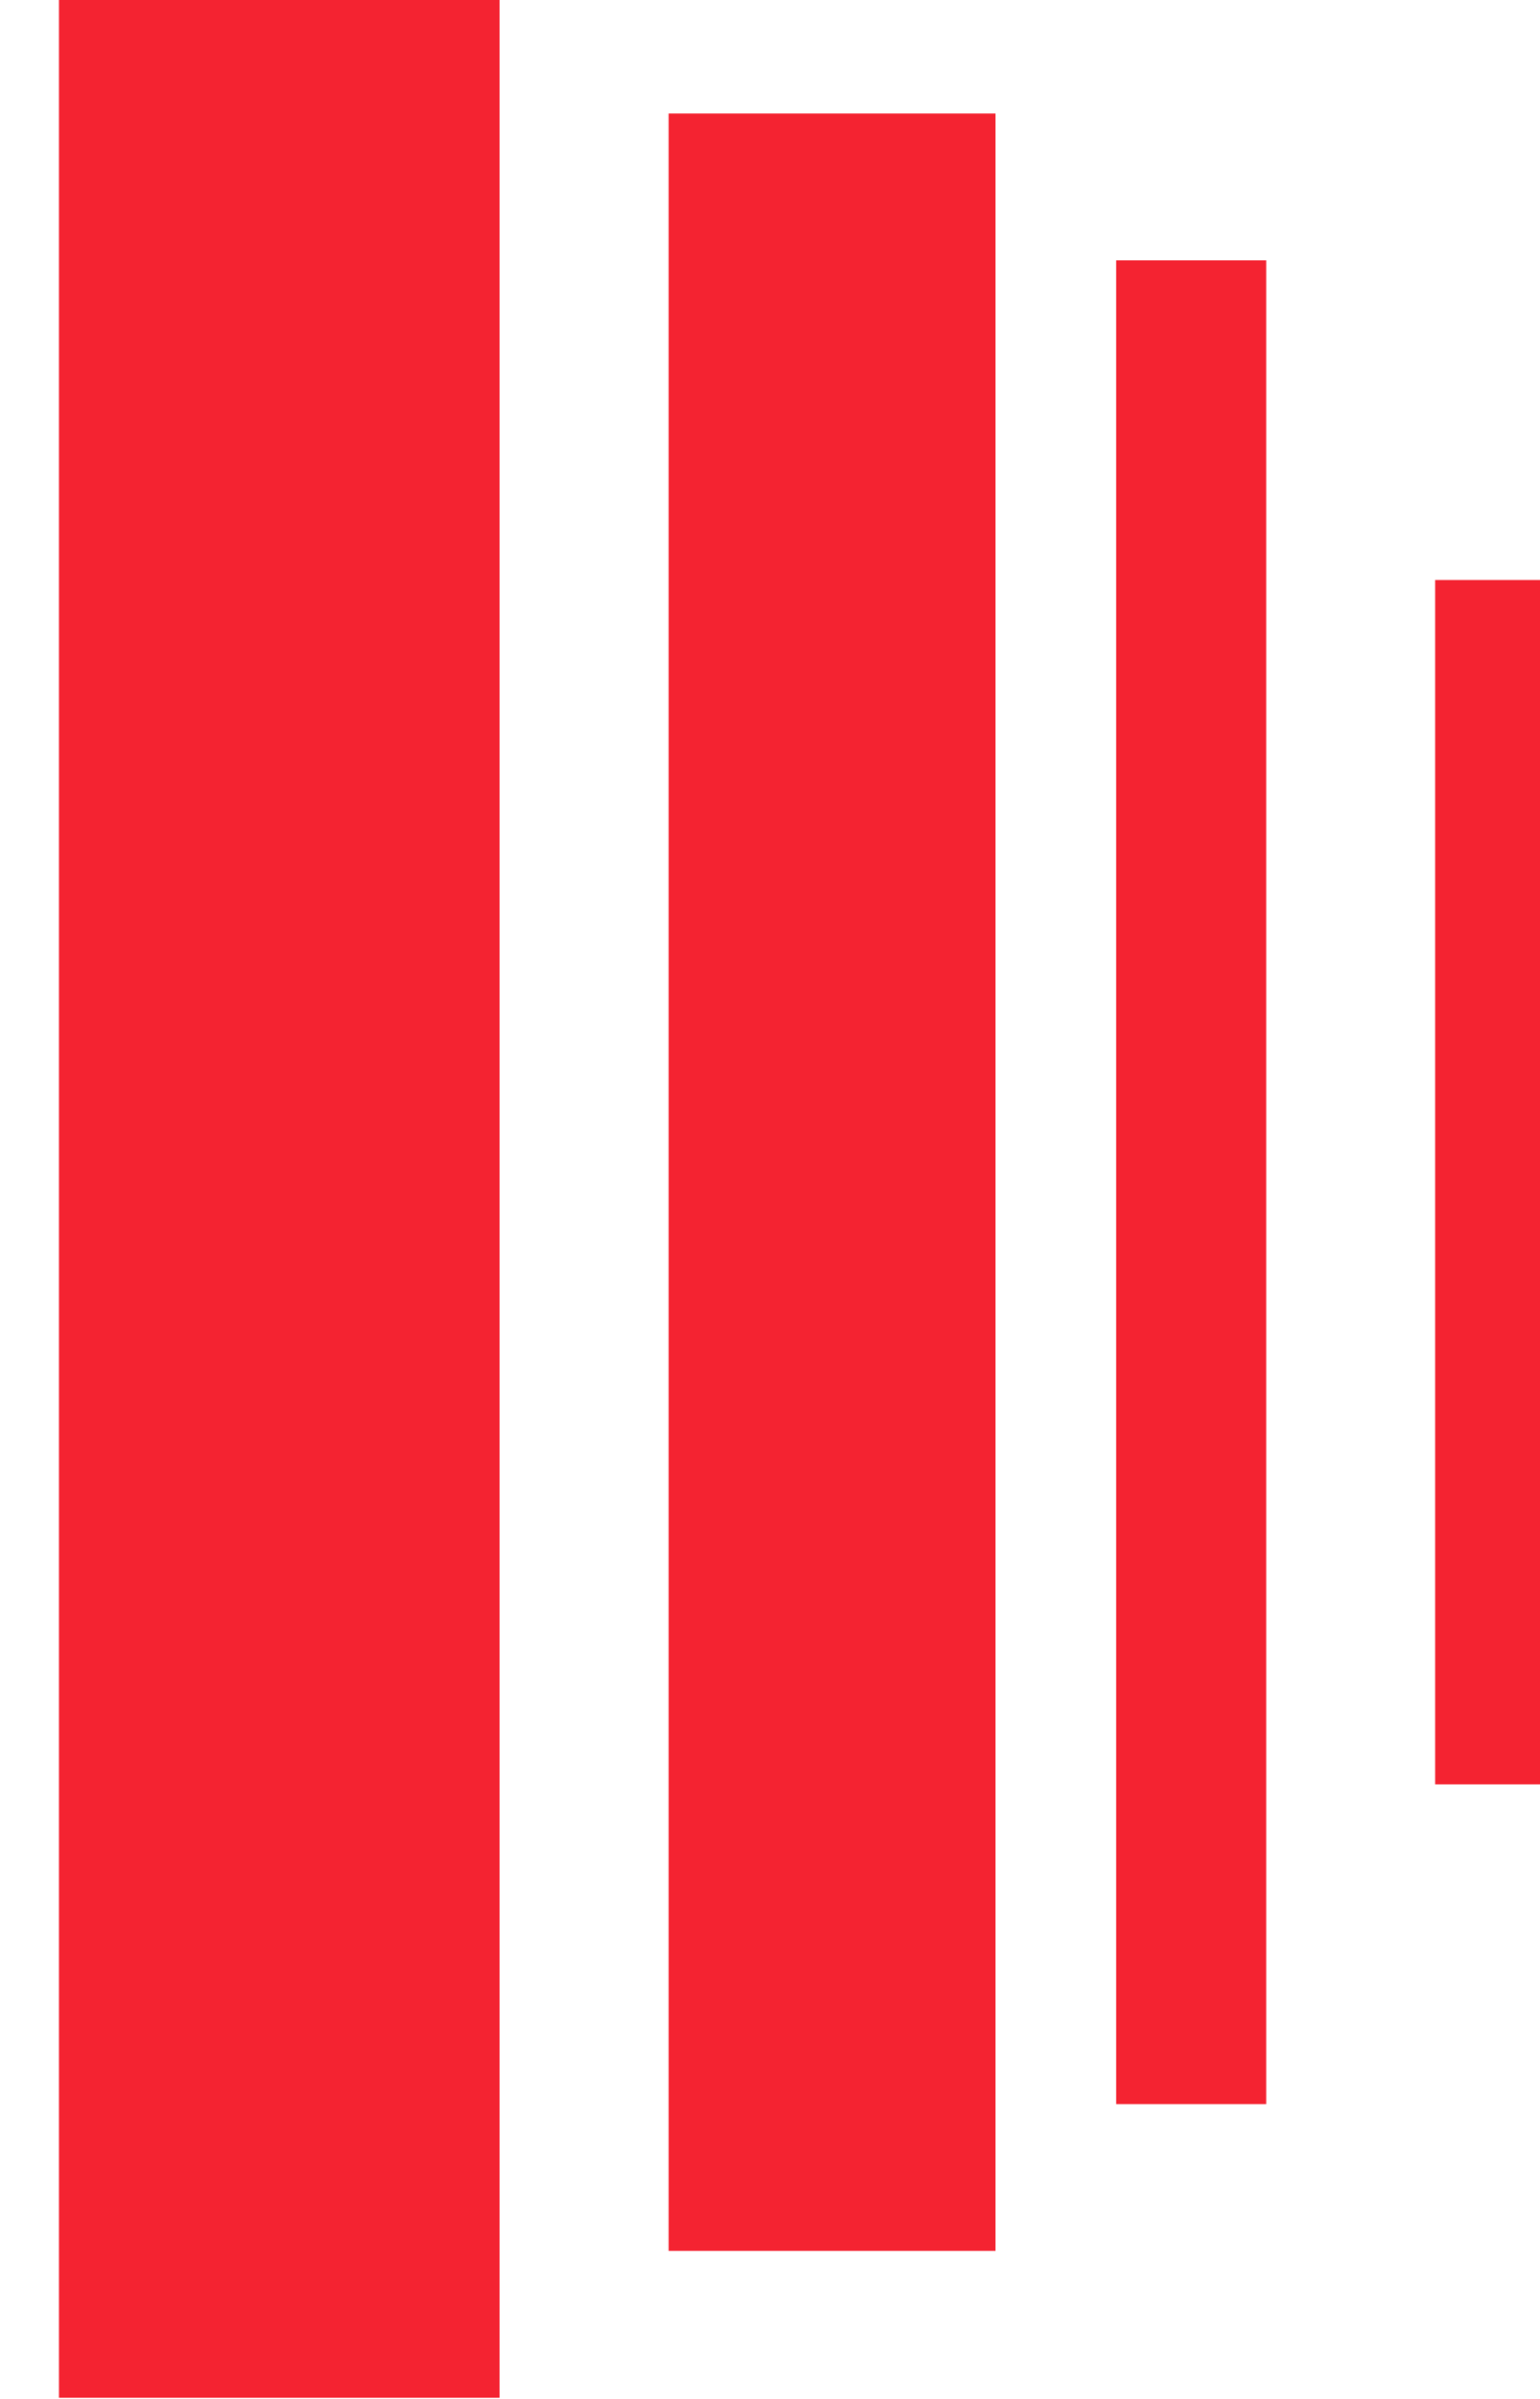 <?xml version="1.0" standalone="no"?>
<!DOCTYPE svg PUBLIC "-//W3C//DTD SVG 20010904//EN" "http://www.w3.org/TR/2001/REC-SVG-20010904/DTD/svg10.dtd">
<!-- Created using Krita: https://krita.org -->
<svg xmlns="http://www.w3.org/2000/svg" 
    xmlns:xlink="http://www.w3.org/1999/xlink"
    xmlns:krita="http://krita.org/namespaces/svg/krita"
    xmlns:sodipodi="http://sodipodi.sourceforge.net/DTD/sodipodi-0.dtd"
    width="63.36pt"
    height="98.64pt"
    viewBox="0 0 63.36 98.64">
<defs/>
<path id="path66" transform="matrix(0.982 0 0 -0.96 2.425 98.586)" fill="#f42331" fill-rule="evenodd" stroke-opacity="0" stroke="#000000" stroke-width="0" stroke-linecap="square" stroke-linejoin="bevel" d="M18.461 0L0 0L0 104.119L18.461 104.119Z" sodipodi:nodetypes="ccccc"/><path id="path68" transform="matrix(0.982 0 0 -0.96 27.509 92.549)" fill="#f42331" fill-rule="evenodd" stroke-opacity="0" stroke="#000000" stroke-width="0" stroke-linecap="square" stroke-linejoin="bevel" d="M0 91.544L13.694 91.544L13.694 0L0 0Z" sodipodi:nodetypes="ccccc"/><path id="path70" transform="matrix(0.982 0 0 -0.96 45.923 86.515)" fill="#f42331" fill-rule="evenodd" stroke-opacity="0" stroke="#000000" stroke-width="0" stroke-linecap="square" stroke-linejoin="bevel" d="M0 78.971L6.287 78.971L6.287 0L0 0Z" sodipodi:nodetypes="ccccc"/><path id="path72" transform="matrix(0.982 0 0 -0.96 59.046 73.367)" fill="#f42331" fill-rule="evenodd" stroke-opacity="0" stroke="#000000" stroke-width="0" stroke-linecap="square" stroke-linejoin="bevel" d="M0 51.582L6.287 51.582L6.287 0L0 0Z" sodipodi:nodetypes="ccccc"/>
</svg>
